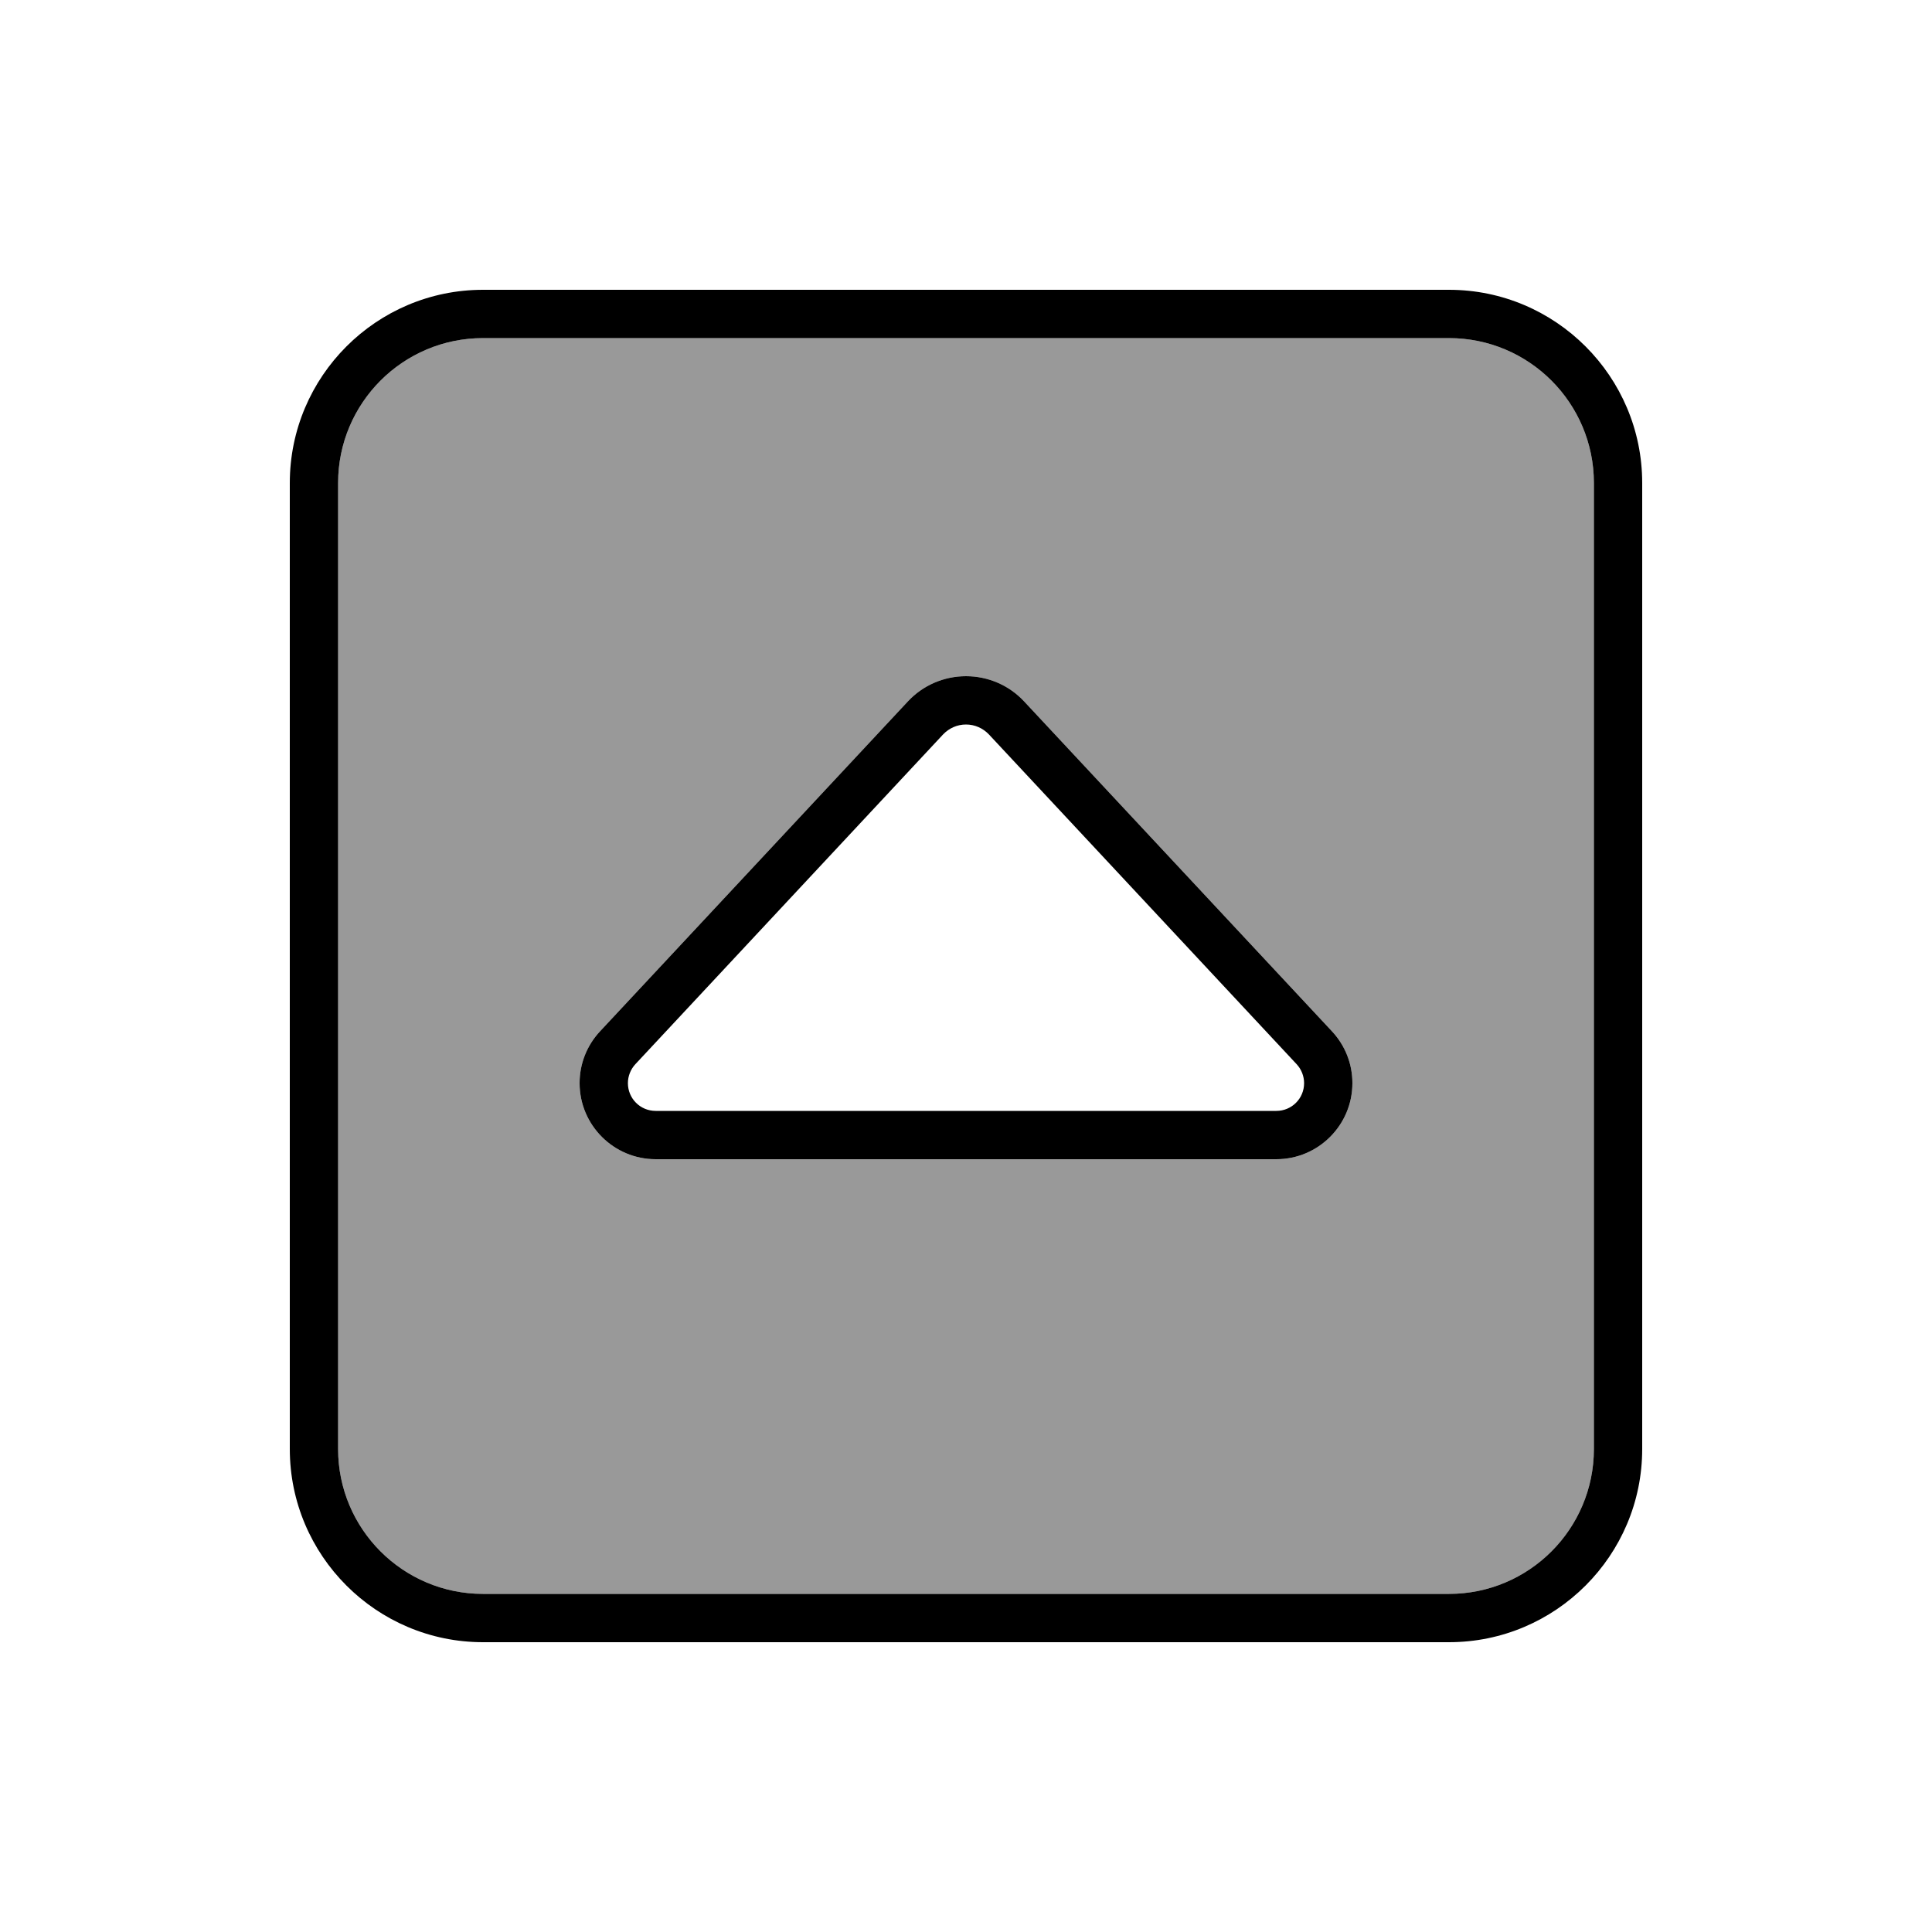 <svg xmlns="http://www.w3.org/2000/svg" viewBox="0 0 640 640"><!--! Font Awesome Pro 7.1.0 by @fontawesome - https://fontawesome.com License - https://fontawesome.com/license (Commercial License) Copyright 2025 Fonticons, Inc. --><path opacity=".4" fill="currentColor" d="M112 160L112 480C112 506.5 133.5 528 160 528L480 528C506.5 528 528 506.5 528 480L528 160C528 133.5 506.5 112 480 112L160 112C133.5 112 112 133.5 112 160zM192 358.8C192 352.4 194.4 346.3 198.8 341.6L300.7 232.4C305.7 227 312.7 224 320 224C327.3 224 334.3 227 339.3 232.4L441.2 341.6C445.6 346.3 448 352.4 448 358.8C448 372.7 436.7 384 422.8 384L217.2 384C203.3 384 192 372.7 192 358.8z"/><path fill="currentColor" d="M160 112C133.5 112 112 133.5 112 160L112 480C112 506.5 133.5 528 160 528L480 528C506.5 528 528 506.5 528 480L528 160C528 133.5 506.5 112 480 112L160 112zM96 160C96 124.7 124.7 96 160 96L480 96C515.3 96 544 124.7 544 160L544 480C544 515.3 515.3 544 480 544L160 544C124.7 544 96 515.3 96 480L96 160zM320 224C327.3 224 334.3 227 339.3 232.4L441.2 341.6C445.6 346.3 448 352.4 448 358.8C448 372.7 436.7 384 422.8 384L217.2 384C203.3 384 192 372.7 192 358.8C192 352.4 194.4 346.3 198.8 341.6L300.7 232.4C305.7 227 312.7 224 320 224zM312.4 243.3L210.5 352.5C208.9 354.2 208 356.5 208 358.8C208 363.9 212.1 368 217.2 368L422.8 368C427.9 368 432 363.9 432 358.8C432 356.5 431.1 354.2 429.5 352.5L327.6 243.3C325.6 241.2 322.9 240 320 240C317.1 240 314.4 241.2 312.4 243.3z"/></svg>